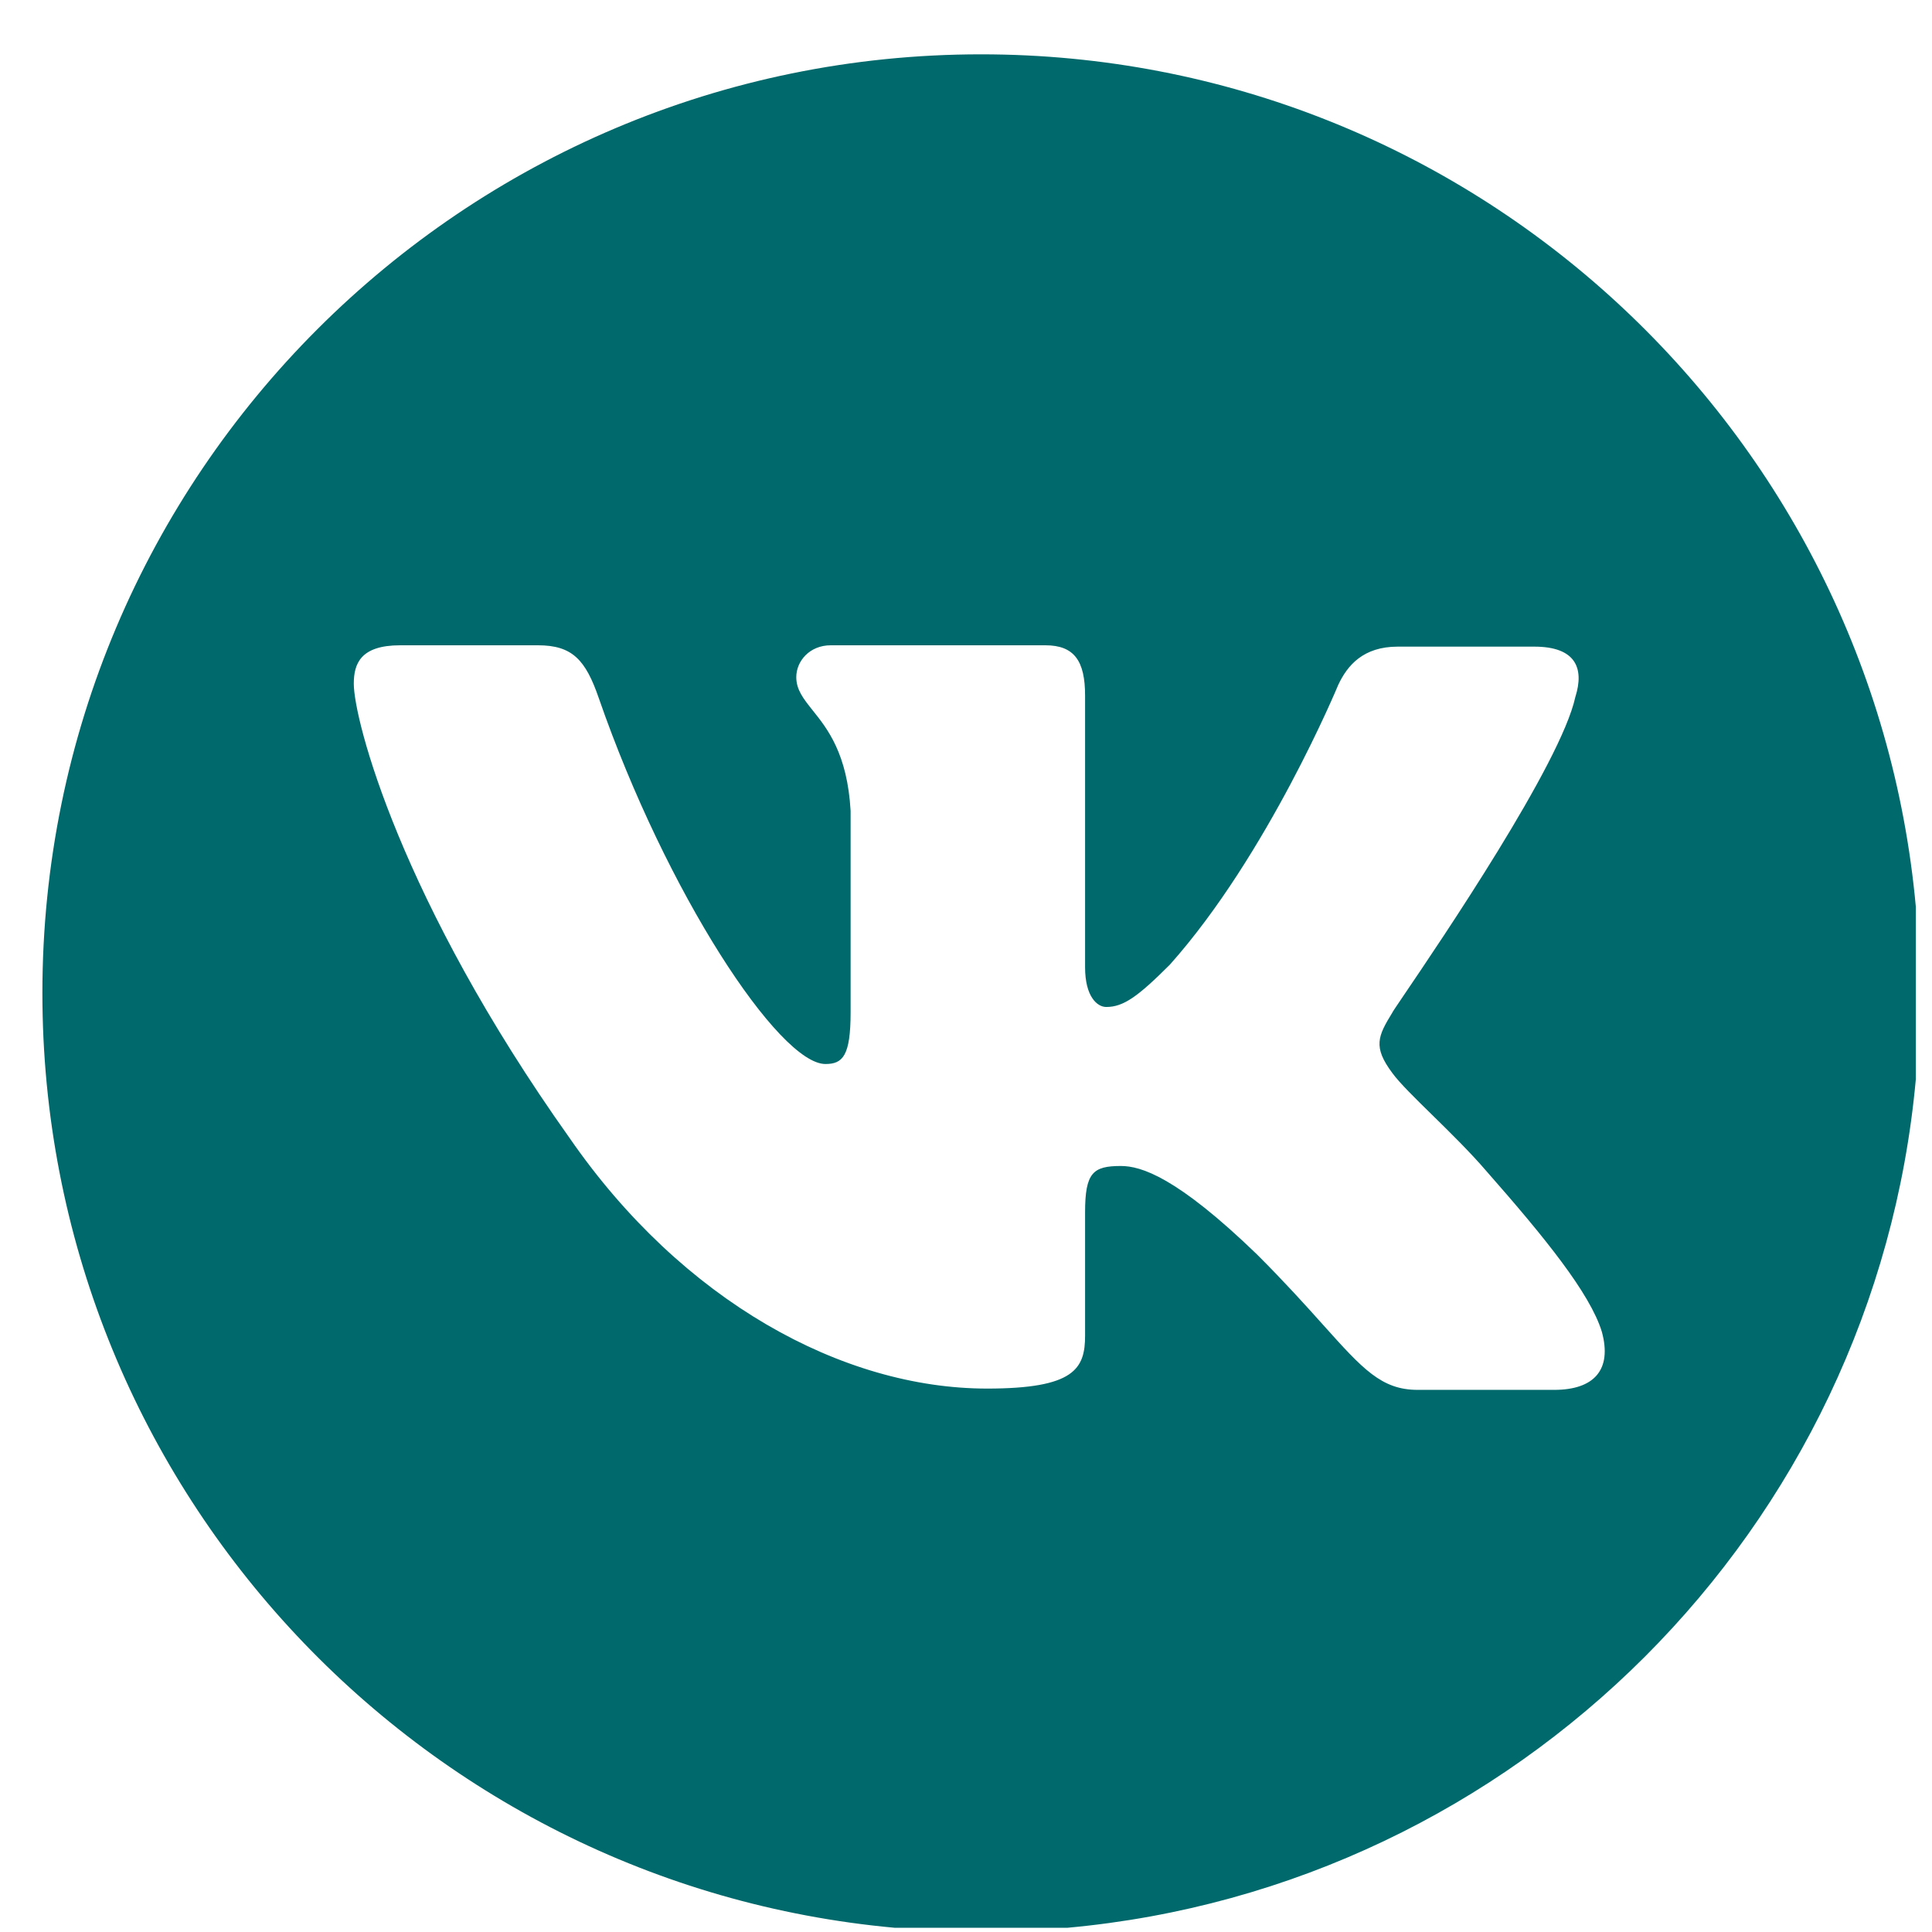 <?xml version="1.0" encoding="UTF-8"?> <svg xmlns="http://www.w3.org/2000/svg" width="33" height="33" viewBox="0 0 33 33" fill="none"><path fill-rule="evenodd" clip-rule="evenodd" d="M0.724 16.962C0.724 25.32 7.12 32.185 15.284 32.928H18.23C25.911 32.229 32.026 26.112 32.724 18.431V15.492C31.982 7.326 25.117 0.928 16.757 0.928C7.902 0.928 0.724 8.107 0.724 16.962ZM26.206 11.045C26.908 11.045 27.066 11.407 26.908 11.905C26.66 13.046 24.607 16.073 23.971 17.01C23.851 17.188 23.781 17.291 23.785 17.291C23.536 17.698 23.445 17.879 23.785 18.332C23.907 18.499 24.168 18.755 24.465 19.046C24.771 19.346 25.116 19.685 25.391 20.006C26.387 21.138 27.157 22.088 27.36 22.745C27.541 23.401 27.224 23.74 26.546 23.74H24.215C23.597 23.74 23.278 23.386 22.6 22.63C22.309 22.305 21.952 21.908 21.476 21.432C20.096 20.097 19.485 19.916 19.145 19.916C18.67 19.916 18.534 20.029 18.534 20.708V22.813C18.534 23.378 18.353 23.718 16.86 23.718C14.393 23.718 11.655 22.224 9.731 19.441C6.835 15.367 6.043 12.29 6.043 11.679C6.043 11.339 6.156 11.022 6.835 11.022H9.188C9.777 11.022 10.003 11.271 10.229 11.928C11.383 15.254 13.307 18.174 14.099 18.174C14.393 18.174 14.529 18.038 14.529 17.291V13.851C14.473 12.873 14.133 12.447 13.88 12.132C13.724 11.936 13.601 11.782 13.601 11.566C13.601 11.294 13.827 11.022 14.19 11.022H17.856C18.353 11.022 18.534 11.294 18.534 11.882V16.521C18.534 17.019 18.738 17.2 18.896 17.2C19.191 17.2 19.44 17.019 19.983 16.476C21.657 14.598 22.857 11.701 22.857 11.701C23.015 11.362 23.287 11.045 23.875 11.045H26.206Z" fill="#00696B"></path></svg> 